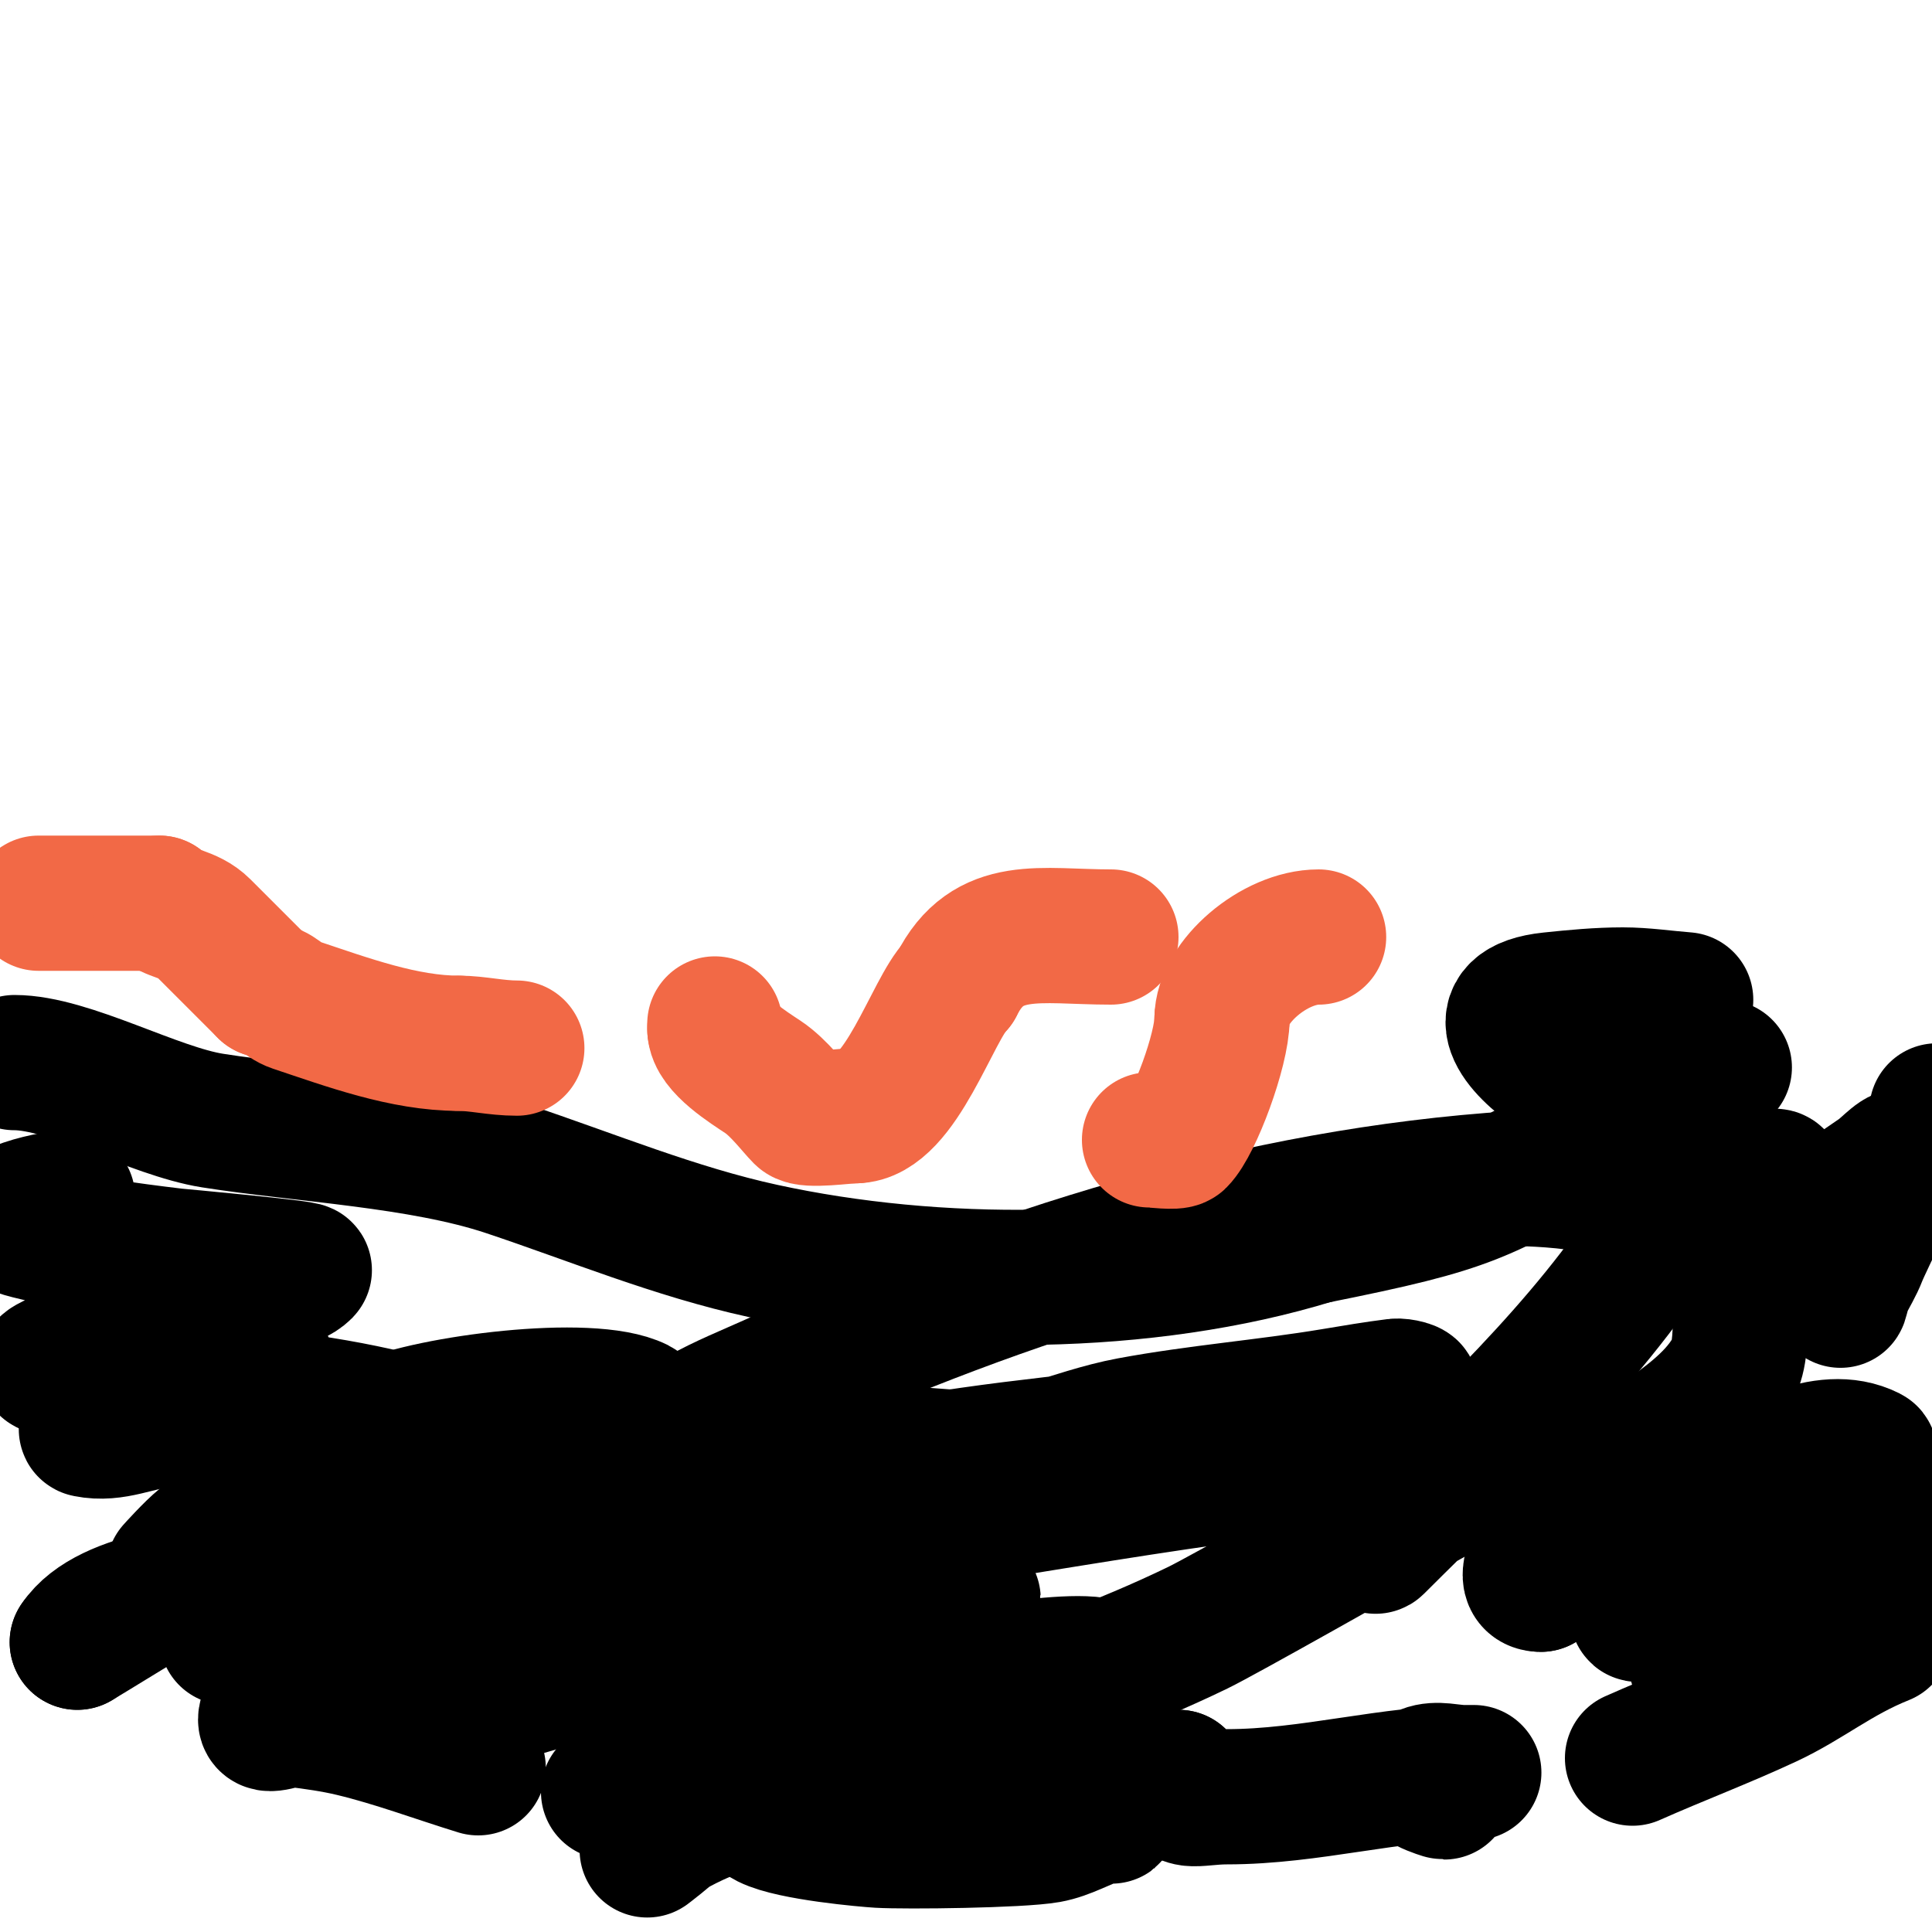 <svg viewBox='0 0 400 400' version='1.1' xmlns='http://www.w3.org/2000/svg' xmlns:xlink='http://www.w3.org/1999/xlink'><g fill='none' stroke='#000000' stroke-width='28' stroke-linecap='round' stroke-linejoin='round'><path d='M3,220c11.248,0 28.907,10.091 41,12c18.72,2.956 43.129,4.043 61,10c17.484,5.828 34.825,13.049 53,17c35.767,7.776 79.202,7.707 114,-3'/><path d='M272,256c33.387,-6.677 34.164,-8.202 59,-22c8.415,-4.675 18.344,-7.258 26,-13'/><path d='M401,230l0,0'/><path d='M349,207c-4.333,-0.333 -8.654,-1 -13,-1c-5.011,0 -10.016,0.475 -15,1c-13.841,1.457 -6.26,10.16 1,15c9.22,6.146 21.23,7 32,7'/><path d='M14,248c-3.194,0 -20.867,3.783 -8,7c9.381,2.345 20.424,3.851 30,5c0.298,0.036 27.485,2.515 27,3c-2.687,2.687 -7.279,2.225 -11,3c-9.287,1.935 -18.515,4.757 -27,9c-3.333,1.667 -6.764,3.151 -10,5c-1.688,0.964 -6.944,3 -5,3c4,0 8,0 12,0c3.333,0 6.667,0 10,0c3,0 6,0 9,0'/><path d='M41,283c2.667,0 5.333,0 8,0c2.852,0 11.213,-0.449 3,1c-10.414,1.838 -17.26,1.386 -27,6c-2.353,1.114 -4.023,3.306 -6,5c-0.358,0.307 -1.462,0.908 -1,1c5.774,1.155 10.201,-1.57 16,-2c9.973,-0.739 20,0 30,0c2.667,0 5.333,0 8,0c2.028,0 7.979,-0.56 6,-1c-15.026,-3.339 -31.643,-5 -47,-5c-2.357,0 -4.764,0.255 -7,1c-1.14,0.38 -3.179,2.764 -2,3c19.591,3.918 43.281,1.343 63,2'/><path d='M85,294c3,0 6.001,0.073 9,0c10.669,-0.26 21.361,-0.16 32,-1c2.102,-0.166 7.886,-1.057 6,-2c-9.796,-4.898 -42.947,-0.54 -53,4c-9.692,4.377 -28.342,17.073 -37,24c-2.209,1.767 -6,6 -6,6c0,0 5.953,-2.154 9,-3c3.275,-0.91 6.64,-1.483 10,-2c16.949,-2.607 33.912,-3.898 51,-5c4.337,-0.28 8.659,-0.793 13,-1c2.997,-0.143 12,0 9,0c-18.333,0 -36.916,-3.014 -55,0c-23.14,3.857 -38.035,14.621 -57,26'/><path d='M16,340c6.489,-9.734 28.195,-10.837 37,-12c22.627,-2.988 45.384,-4.933 68,-8c12.005,-1.628 24.007,-3.287 36,-5c4.34,-0.62 8.646,-1.488 13,-2c1.324,-0.156 5.333,0 4,0c-24.532,0 -65.622,25.622 -82,42c-0.236,0.236 0.684,0.105 1,0c4.701,-1.567 9.248,-3.596 14,-5c24.508,-7.241 34.972,-9.307 60,-14c0.713,-0.134 39.154,-5 34,-5'/><path d='M201,331c-20.256,6.752 -33.116,19.116 -48,34c-4.333,4.333 -8.667,8.667 -13,13c-1.841,1.841 -6,5 -6,5c0,0 3.16,-2.918 5,-4c4.114,-2.42 8.608,-4.133 13,-6c31.898,-13.557 64.618,-20.784 96,-36c5.321,-2.58 35.471,-19.664 45,-25c2.994,-1.677 5.978,-3.373 9,-5c1.58,-0.851 6.795,-2 5,-2c-5.518,0 -10.409,3.939 -15,7c-2.166,1.444 -4.286,3.041 -6,5c-0.694,0.793 -1.745,3.745 -1,3c21.08,-21.08 42.779,-40.51 59,-66'/><path d='M344,254c0,-9.973 -29.785,-10.014 -30,-10c-54.113,3.469 -104.957,19.851 -154,42c-9.028,4.077 -23.718,9.564 -21,15c0.745,1.491 3.333,0 5,0c4,0 8,0 12,0c11.338,0 22.67,0.564 34,1c7.328,0.282 14.667,0 22,0c1.667,0 5.745,-1.491 5,0c-3.087,6.173 -22.766,5.856 -24,6c-20,2.338 -40.125,3.77 -60,7c-6.87,1.116 -13.518,3.464 -20,6c-1.317,0.515 -3,1.586 -3,3c0,1 2,0 3,0c3,0 6.012,0.266 9,0c12.026,-1.069 24.021,-2.487 36,-4c41.781,-5.278 83.131,-14.012 125,-18'/><path d='M283,302c2.667,-0.333 5.34,-0.62 8,-1c1.65,-0.236 -3.333,0 -5,0c-4.333,0 -8.667,0 -13,0c-21.003,0 -42.051,2.496 -63,1c-2.103,-0.15 3.976,-1.41 6,-2c5.978,-1.744 11.878,-3.861 18,-5c13.904,-2.587 28.05,-3.675 42,-6c4.325,-0.721 8.65,-1.456 13,-2c1.046,-0.131 3.943,0.529 3,1c-9.189,4.595 -34.534,6.252 -40,7c-22.653,3.1 -45.555,4.642 -68,9c-12.005,2.331 -23.49,6.868 -35,11c-1.569,0.563 -3.473,1.419 -4,3c-0.316,0.949 2.012,0.152 3,0c3.36,-0.517 6.684,-1.251 10,-2c7.019,-1.585 13.911,-3.767 21,-5c8.269,-1.438 16.695,-1.785 25,-3c5.369,-0.786 10.67,-1.985 16,-3c1.763,-0.336 5,-0.205 5,-2'/><path d='M225,303c-24.933,0 -44.456,-3.796 -71,-3c-17.709,0.531 -35.36,2.354 -53,4c-7.748,0.723 -23,-3.782 -23,4c0,3.162 5.915,-2.306 9,-3c22.552,-5.074 38.555,-9.756 61,-12c5.307,-0.531 12.229,-3.771 16,0c0.667,0.667 -1.181,1.532 -2,2c-1.941,1.109 -3.869,2.322 -6,3c-3.04,0.967 -18.778,2.934 -23,8c-2.228,2.673 -6.346,9.044 -3,10c7.377,2.108 20.531,-1 28,-1c2.667,0 8,-2.667 8,0c0,2.867 -4.614,3.409 -7,5'/><path d='M159,320c-16.737,4.782 -32.958,6.062 -50,9c-4.225,0.728 -14,3.333 -14,5c0,2 8,0 6,0c-5.667,0 -11.341,-0.298 -17,0c-7.685,0.404 -15.378,0.941 -23,2c-4.727,0.657 -14,3 -14,3c0,0 2.718,-0.366 4,0c5.254,1.501 13,2.657 13,9'/><path d='M64,348c0,4.192 -9,4.537 -9,8c0,2 4.015,-0.248 6,0c4.024,0.503 8.057,1.054 12,2c8.817,2.116 17.333,5.333 26,8'/><path d='M126,371c2.549,-2.549 12.588,-0.95 16,-2c3.018,-0.928 10.532,-5.825 13,-7c14.626,-6.965 30.073,-12.014 46,-15c4.577,-0.858 43.524,-7.555 22,5c-1.931,1.127 -3.848,2.391 -6,3c-15.558,4.403 -31.108,9.02 -47,12c-10.856,2.036 -22,2 -33,3'/><path d='M130,366c5.632,0 21.478,-3.014 26,0c2.615,1.743 -2.587,8.207 3,11c5.011,2.506 20.444,3.85 23,4c5.552,0.327 29.157,0.043 35,-1c3.841,-0.686 7.271,-2.853 11,-4c0.637,-0.196 2.667,0 2,0c-8.748,0 -17.155,-0.732 -26,-1c-4.998,-0.151 -10,0 -15,0c-3.333,0 -6.72,-0.596 -10,0c-0.973,0.177 -1.291,3.419 -1,4c1.044,2.087 4.667,0 7,0c3.333,0 6.72,0.596 10,0c4.148,-0.754 7.852,-3.246 12,-4c6.757,-1.229 29.892,0.108 37,-7'/><path d='M244,368c0,6.247 3.245,4 10,4c17.426,0 33.828,-5 51,-5c0.667,0 -1.333,0 -2,0c-2.667,0 -5.524,-0.99 -8,0c-4.165,1.666 3.969,4 4,4'/><path d='M338,364c9.279,-4.124 18.798,-7.706 28,-12c8.379,-3.91 14.385,-9.154 24,-13'/><path d='M393,330c-8,1.667 -16.294,2.28 -24,5c-3.837,1.354 -6.55,4.844 -10,7c-2.279,1.424 -5.1,5.9 -7,4c-2.539,-2.539 1.93,-7.067 4,-10c6.206,-8.792 10.182,-10.702 19,-17c3.311,-2.365 6.689,-4.635 10,-7c1.356,-0.969 5.333,-2 4,-3c-6.35,-4.763 -31.394,8.634 -36,12c-4.381,3.202 -8.024,7.308 -12,11c-0.691,0.642 -2,1.057 -2,2c0,0.745 1.412,-0.542 2,-1c2.426,-1.887 4.407,-4.35 7,-6c9.599,-6.108 19.47,-11.785 29,-18c5.078,-3.312 8.459,-2.376 10,-7c0.105,-0.316 0.298,-0.851 0,-1c-9.475,-4.738 -21.148,3.105 -31,7c-11.521,4.555 -26.384,12.922 -37,20'/><path d='M319,328c-6.805,0 4.484,-14.38 5,-15c9.119,-10.943 28.695,-17.391 35,-30c2.566,-5.133 0.41,-20.038 2,-26c0.654,-2.453 1.865,-4.729 3,-7c1.075,-2.15 2.925,-8.15 4,-6c6.23,12.461 -13.281,34.421 -1,16'/><path d='M367,260c6.553,-6.553 14.351,-11.767 22,-17c1.604,-1.098 5,-4.944 5,-3c0,1.454 -7.989,17.373 -9,20c-0.803,2.087 -2,4 -3,6c-0.471,0.943 -1,4.054 -1,3c0,-2.726 1.113,-9.887 -1,-12c-2.031,-2.031 -6.796,8 -9,8'/><path d='M371,265'/></g>
<g fill='none' stroke='#f26946' stroke-width='28' stroke-linecap='round' stroke-linejoin='round'><path d='M8,187c8.333,0 16.667,0 25,0'/><path d='M33,187c2.431,2.431 6.054,2.054 9,5c3.396,3.396 8.574,8.574 13,13'/><path d='M55,205c2.423,0 3.57,2.19 6,3c10.96,3.653 22.62,8 34,8'/><path d='M95,216c3.849,0 7.703,1 12,1'/><path d='M230,194c-14.661,0 -25.482,-3.035 -32,10'/><path d='M198,204c-4.88,4.88 -11.614,27 -21,27'/><path d='M177,231c-1.964,0 -9.845,1.155 -11,0c-1.605,-1.605 -4.748,-5.832 -8,-8c-2.967,-1.978 -10,-6.333 -10,-10'/><path d='M148,213l0,-1'/><path d='M273,194c-9.138,0 -20,9.326 -20,17'/><path d='M253,211c0,6.318 -5.693,21.693 -9,25c-0.604,0.604 -5.052,0 -6,0'/></g>
</svg>